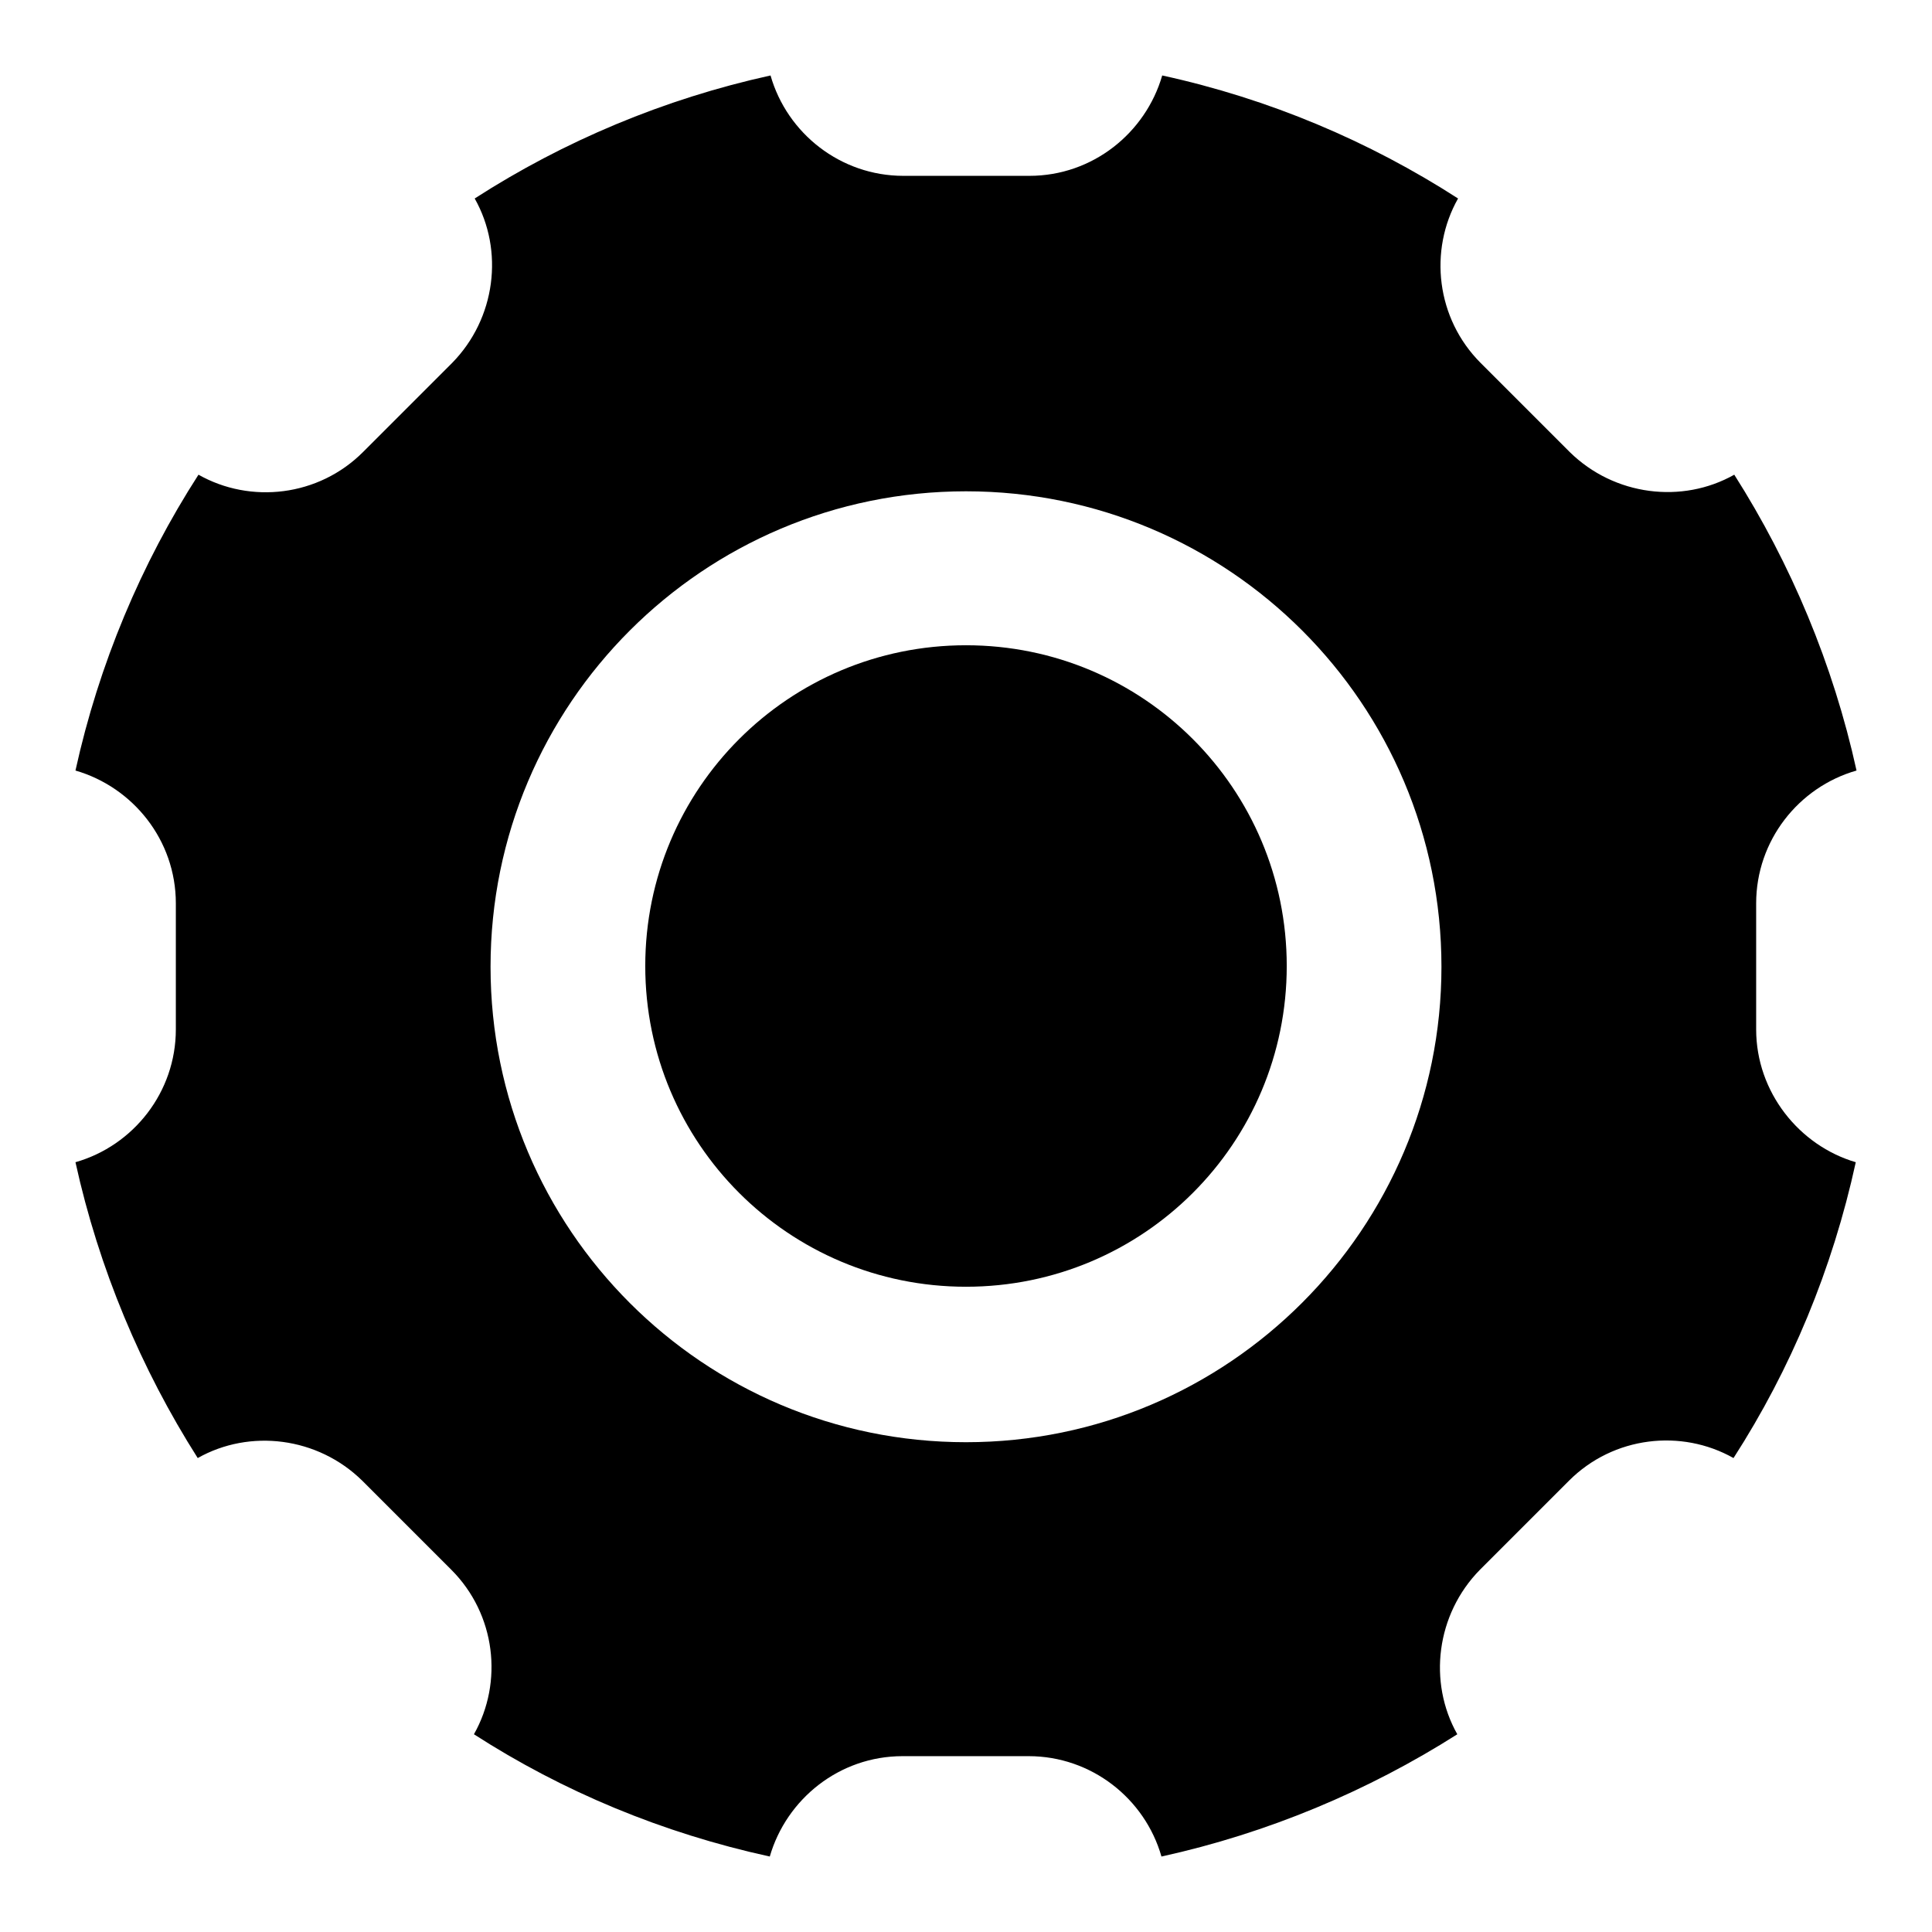 <?xml version="1.0" encoding="utf-8"?>
<!-- Svg Vector Icons : http://www.onlinewebfonts.com/icon -->
<!DOCTYPE svg PUBLIC "-//W3C//DTD SVG 1.1//EN" "http://www.w3.org/Graphics/SVG/1.1/DTD/svg11.dtd">
<svg version="1.1" xmlns="http://www.w3.org/2000/svg" xmlns:xlink="http://www.w3.org/1999/xlink" x="0px" y="0px" viewBox="0 0 256 256" enable-background="new 0 0 256 256" xml:space="preserve">
<g><g><path fill="#000000" d="M232.7,136.4v-16.7c0-8.3,5.6-15.4,13.3-17.6c-3.1-14.1-8.7-27.4-16.2-39.2c-6.9,3.9-15.9,2.8-21.8-3l-11.8-11.8c-5.9-5.9-6.9-14.9-3-21.8c-11.8-7.6-25-13.2-39.2-16.3c-2.2,7.6-9.2,13.3-17.6,13.3h-16.7c-8.3,0-15.4-5.6-17.6-13.3C88,13.1,74.7,18.7,62.9,26.3c3.9,6.9,2.8,15.9-3,21.8L48.1,59.9c-5.9,5.9-14.9,6.9-21.8,3C18.7,74.7,13.1,88,10,102.1c7.6,2.2,13.3,9.2,13.3,17.6v16.7c0,8.3-5.6,15.4-13.3,17.6c3.1,14.1,8.7,27.4,16.2,39.2c6.9-3.9,15.9-2.8,21.8,3L59.8,208c5.9,5.9,6.9,14.9,3,21.8c11.8,7.6,25,13.1,39.2,16.2c2.2-7.6,9.2-13.3,17.6-13.3h16.7c8.3,0,15.4,5.6,17.6,13.3c14.1-3.1,27.4-8.7,39.2-16.2c-3.9-6.9-2.8-15.9,3-21.8l11.8-11.8c5.9-5.9,14.9-6.9,21.8-3c7.6-11.8,13.1-25,16.2-39.2C238.4,151.8,232.7,144.7,232.7,136.4z M128,191.1c-34.8,0-63-28.2-63-63c0-34.8,28.2-63,63-63s63,28.2,63,63C191,162.8,162.8,191.1,128,191.1z"/><path fill="#000000" d="M85.5,128c0,23.5,19,42.5,42.5,42.5c23.5,0,42.5-19,42.5-42.5s-19-42.5-42.5-42.5C104.5,85.5,85.5,104.5,85.5,128z"/></g></g>
</svg>